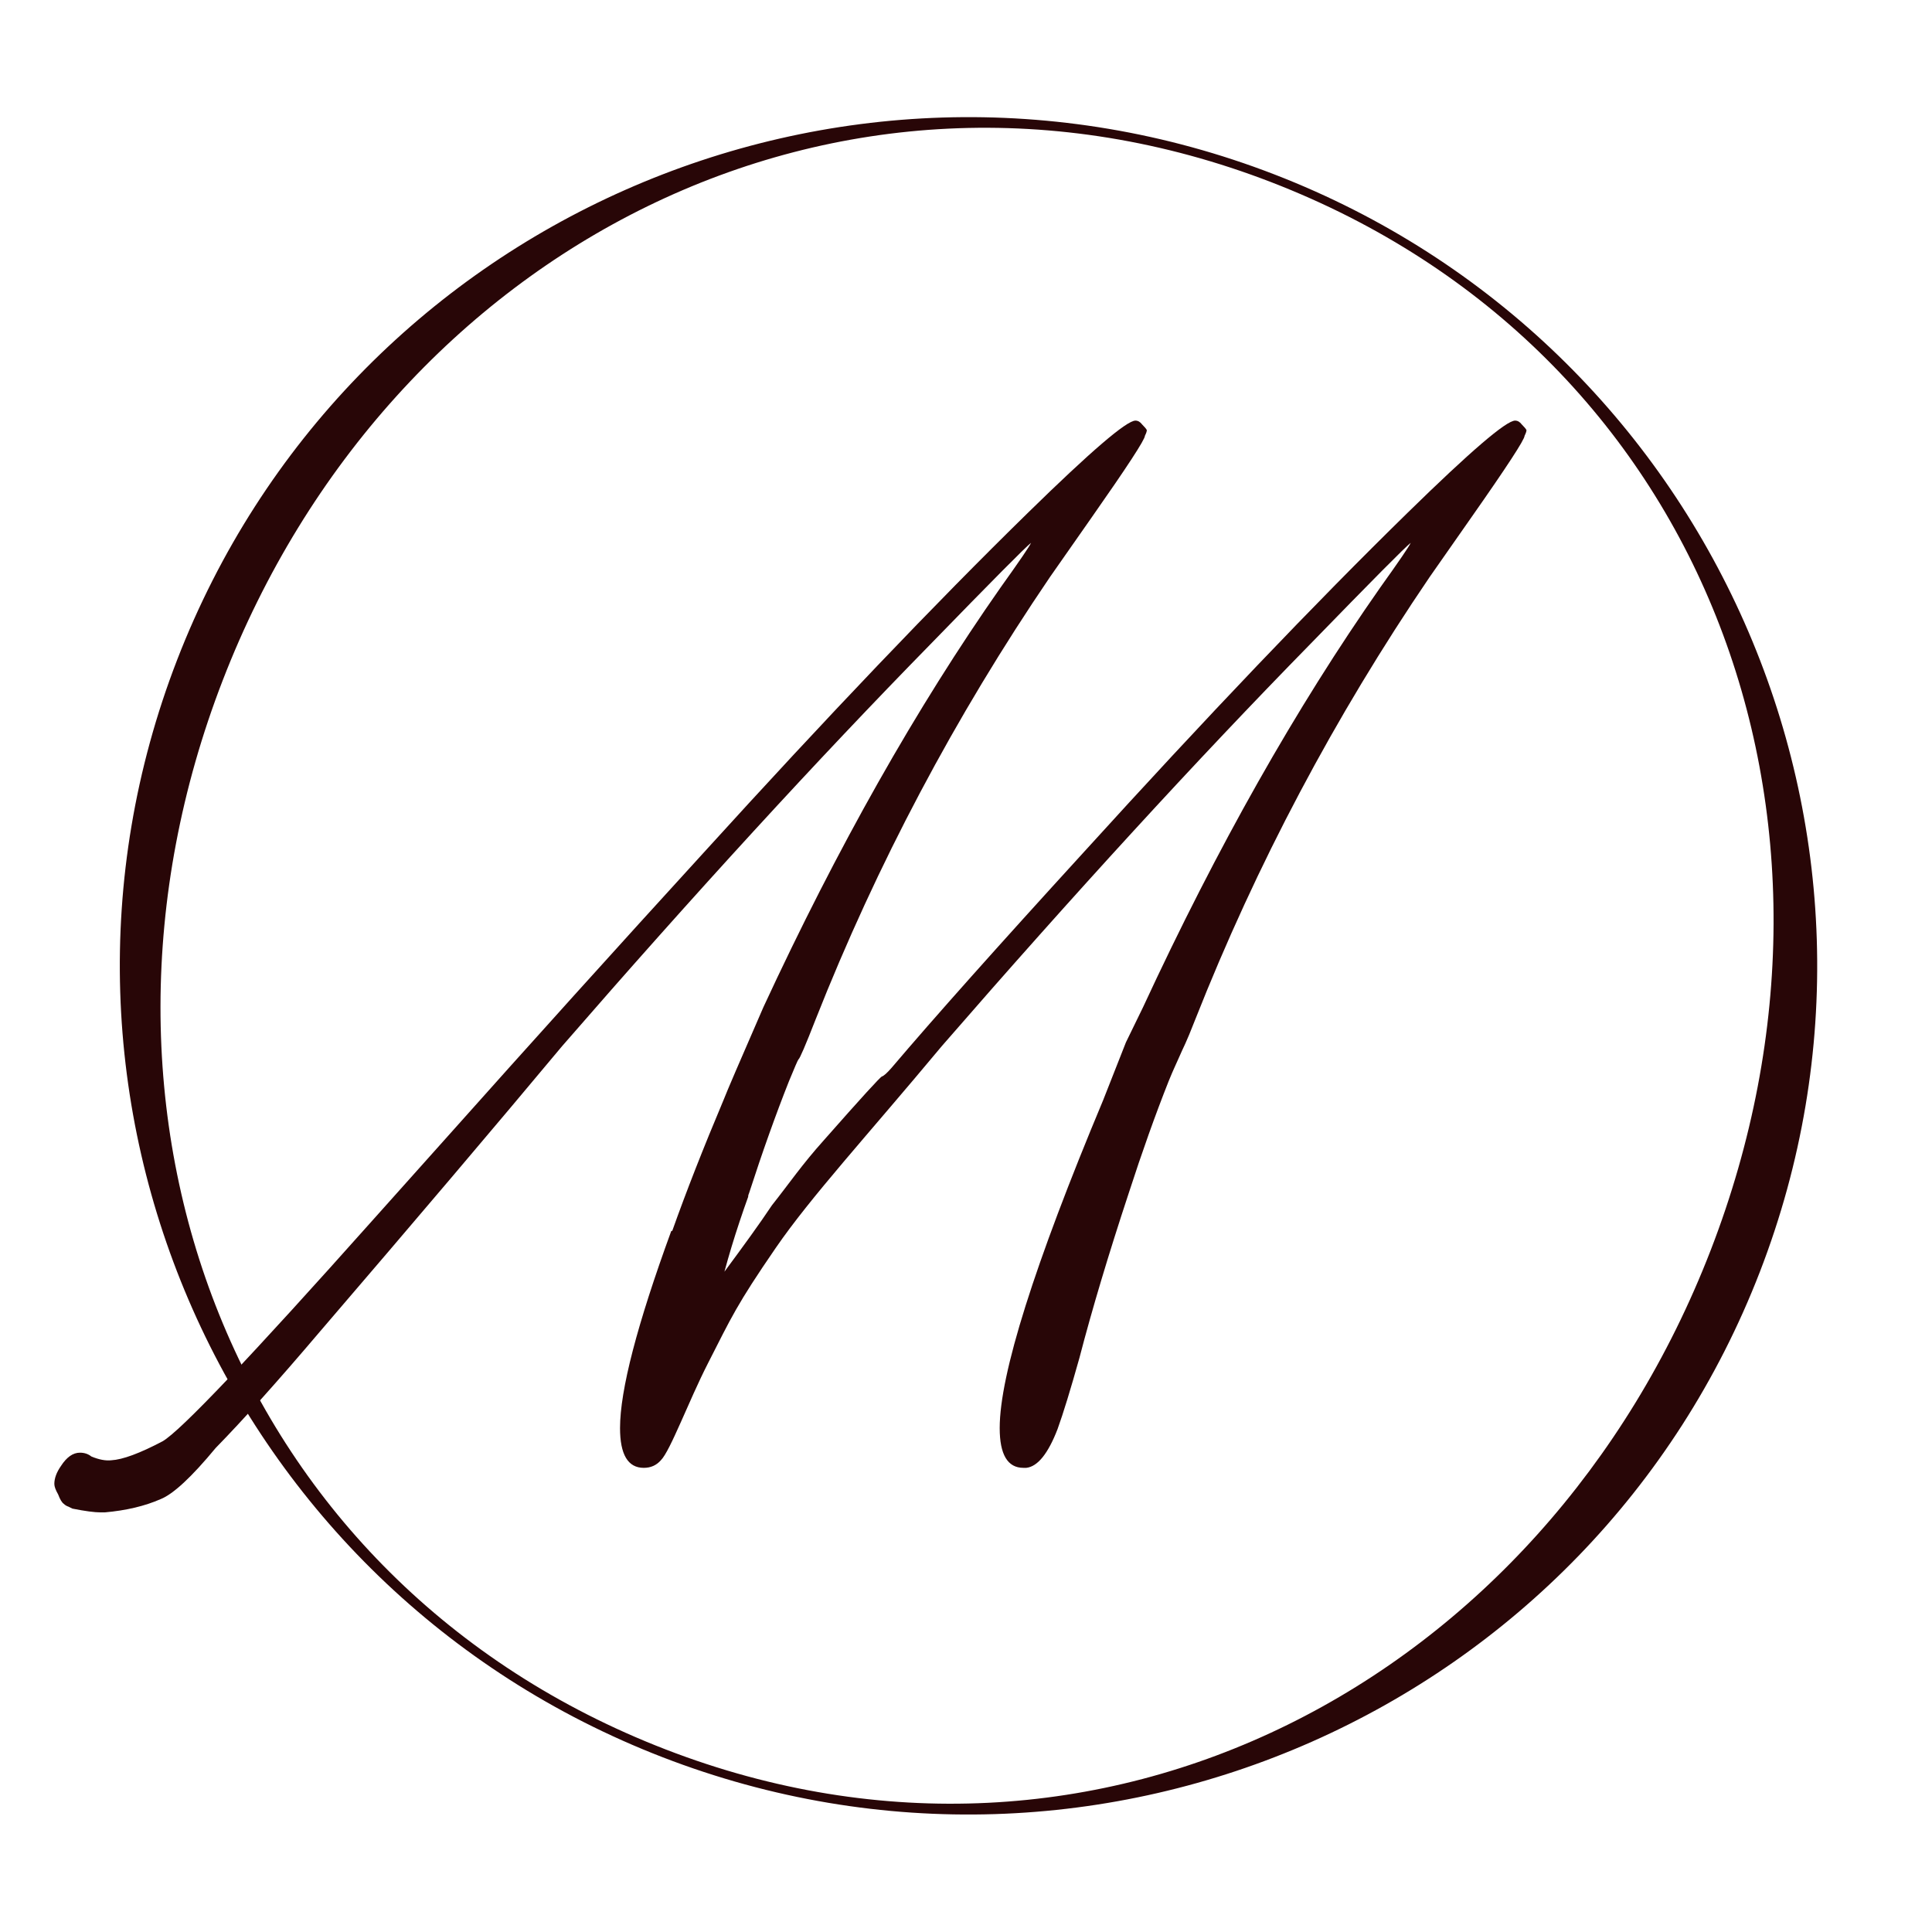 <?xml version="1.0" encoding="UTF-8"?> <svg xmlns="http://www.w3.org/2000/svg" width="1920" height="1920" viewBox="0 0 1920 1920" fill="none"><g clip-path="url(#clip0_2016_841)"><path fill-rule="evenodd" clip-rule="evenodd" d="M661.479 1738.55C1091.56 1904.8 1533.91 1672.27 1700.16 1242.2C1866.41 812.121 1693.59 347.357 1263.51 181.11C833.438 14.862 387.588 246.04 221.34 676.117C55.093 1106.19 231.402 1572.31 661.479 1738.55ZM658.479 1746.31C1092.84 1914.22 1581.07 1698.21 1748.98 1263.85C1916.88 829.487 1700.88 341.254 1266.51 173.35C832.152 5.445 343.918 221.452 176.014 655.815C8.11 1090.18 224.117 1578.41 658.479 1746.31Z" fill="#280607"></path><path d="M743.525 1189.37C741.009 1196.27 738.18 1204.44 735.036 1213.86C729.376 1230.81 724.345 1247.45 719.943 1263.77C739.437 1237.4 754.19 1217.19 767.106 1197.84C784.085 1176.42 796.976 1157.34 818.986 1132.86C856.087 1090.79 875.267 1069.75 876.525 1069.75C878.411 1069.13 881.556 1066.3 885.957 1061.28C928.09 1011.67 991.603 940.407 1076.5 847.479C1199.12 712.482 1306.65 599.775 1399.09 509.359C1461.35 448.453 1496.88 418 1505.68 418C1508.2 418 1510.4 419.256 1512.28 421.767C1514.8 424.279 1516.37 426.163 1517 427.418C1517 428.674 1516.37 430.558 1515.11 433.069C1515.11 436.837 1497.51 463.836 1462.29 514.068L1420.79 573.404C1326.46 712.168 1248.8 858.781 1187.8 1013.24C1177.74 1038.99 1177.51 1037.37 1170.82 1052.8C1167.15 1061.27 1167.05 1060.65 1161.39 1074.46C1148.18 1107.74 1134.98 1144.79 1121.77 1185.6C1101.65 1246.51 1085.3 1301.13 1072.72 1349.48C1063.92 1380.87 1056.69 1404.42 1051.03 1420.12C1041.6 1444.61 1031.22 1457.48 1019.9 1458.73H1017.07C1001.35 1458.73 993.489 1445.55 993.489 1419.18C993.489 1365.81 1027.76 1257.18 1096.31 1093.3C1099.45 1085.14 1118.94 1035.85 1118.94 1035.85L1135.92 1001C1209.5 842.142 1288.1 703.064 1371.74 583.764C1390.6 557.392 1400.66 542.637 1401.92 539.497C1396.89 543.265 1363.56 576.857 1301.94 640.274C1189.37 755.179 1067.38 888.292 935.95 1039.61C861.118 1129.4 805.826 1189.37 770.879 1240.23C731.823 1297.07 727.099 1308.71 703.529 1354.89C684.211 1392.75 666.177 1441.78 656.745 1451.2C652.343 1456.22 646.683 1458.73 639.766 1458.73C624.045 1458.73 616.184 1445.55 616.184 1419.18C616.184 1381.5 633.163 1316.2 667.121 1223.27H668.064C681.898 1184.34 698.877 1141.02 719 1093.3C722.144 1085.14 735.35 1054.37 758.617 1001C832.192 842.142 910.797 703.064 994.433 583.764C1013.3 557.392 1023.36 542.637 1024.62 539.497C1019.59 543.265 986.258 576.857 924.631 640.274C812.069 755.179 690.073 888.292 558.645 1039.61C492.617 1118.73 412.44 1213.23 318.113 1323.11C275.981 1372.71 241.395 1411.33 214.355 1438.95C190.459 1467.84 172.222 1484.79 159.645 1489.81C143.924 1496.72 125.374 1501.12 103.993 1503H100.22C93.931 1503 84.499 1501.74 71.922 1499.23C70.664 1498.6 69.407 1497.98 68.149 1497.35C66.262 1496.72 64.69 1495.78 63.433 1494.52C61.546 1493.27 59.66 1490.13 57.773 1485.11C55.258 1480.71 54 1477.26 54 1474.74C54 1469.09 56.201 1463.13 60.603 1456.85C66.262 1448.06 72.551 1443.66 79.468 1443.66C83.87 1443.66 87.643 1444.92 90.787 1447.43C98.333 1450.57 104.936 1451.83 110.596 1451.2C121.915 1450.57 138.894 1444.29 161.532 1432.36C179.139 1422.32 248.941 1348.85 370.936 1211.97L441.681 1132.86C528.461 1035.53 614.298 940.407 699.191 847.479C821.816 712.482 929.348 599.775 1021.79 509.359C1084.04 448.453 1119.57 418 1128.38 418C1130.89 418 1133.09 419.256 1134.98 421.767C1137.49 424.279 1139.07 426.163 1139.7 427.418C1139.7 428.674 1139.07 430.558 1137.81 433.069C1137.81 436.837 1120.2 463.836 1084.99 514.068L1043.48 573.404C949.156 712.168 871.494 858.781 810.496 1013.24C800.435 1038.99 794.775 1052.17 793.518 1052.8C792.889 1053.43 789.745 1060.65 784.085 1074.46C770.879 1107.74 757.674 1144.79 744.468 1185.6C743.839 1186.86 743.525 1188.11 743.525 1189.37Z" fill="#280607"></path></g><defs><clipPath id="clip0_2016_841"><rect width="1920" height="1920" fill="white"></rect></clipPath></defs></svg> 